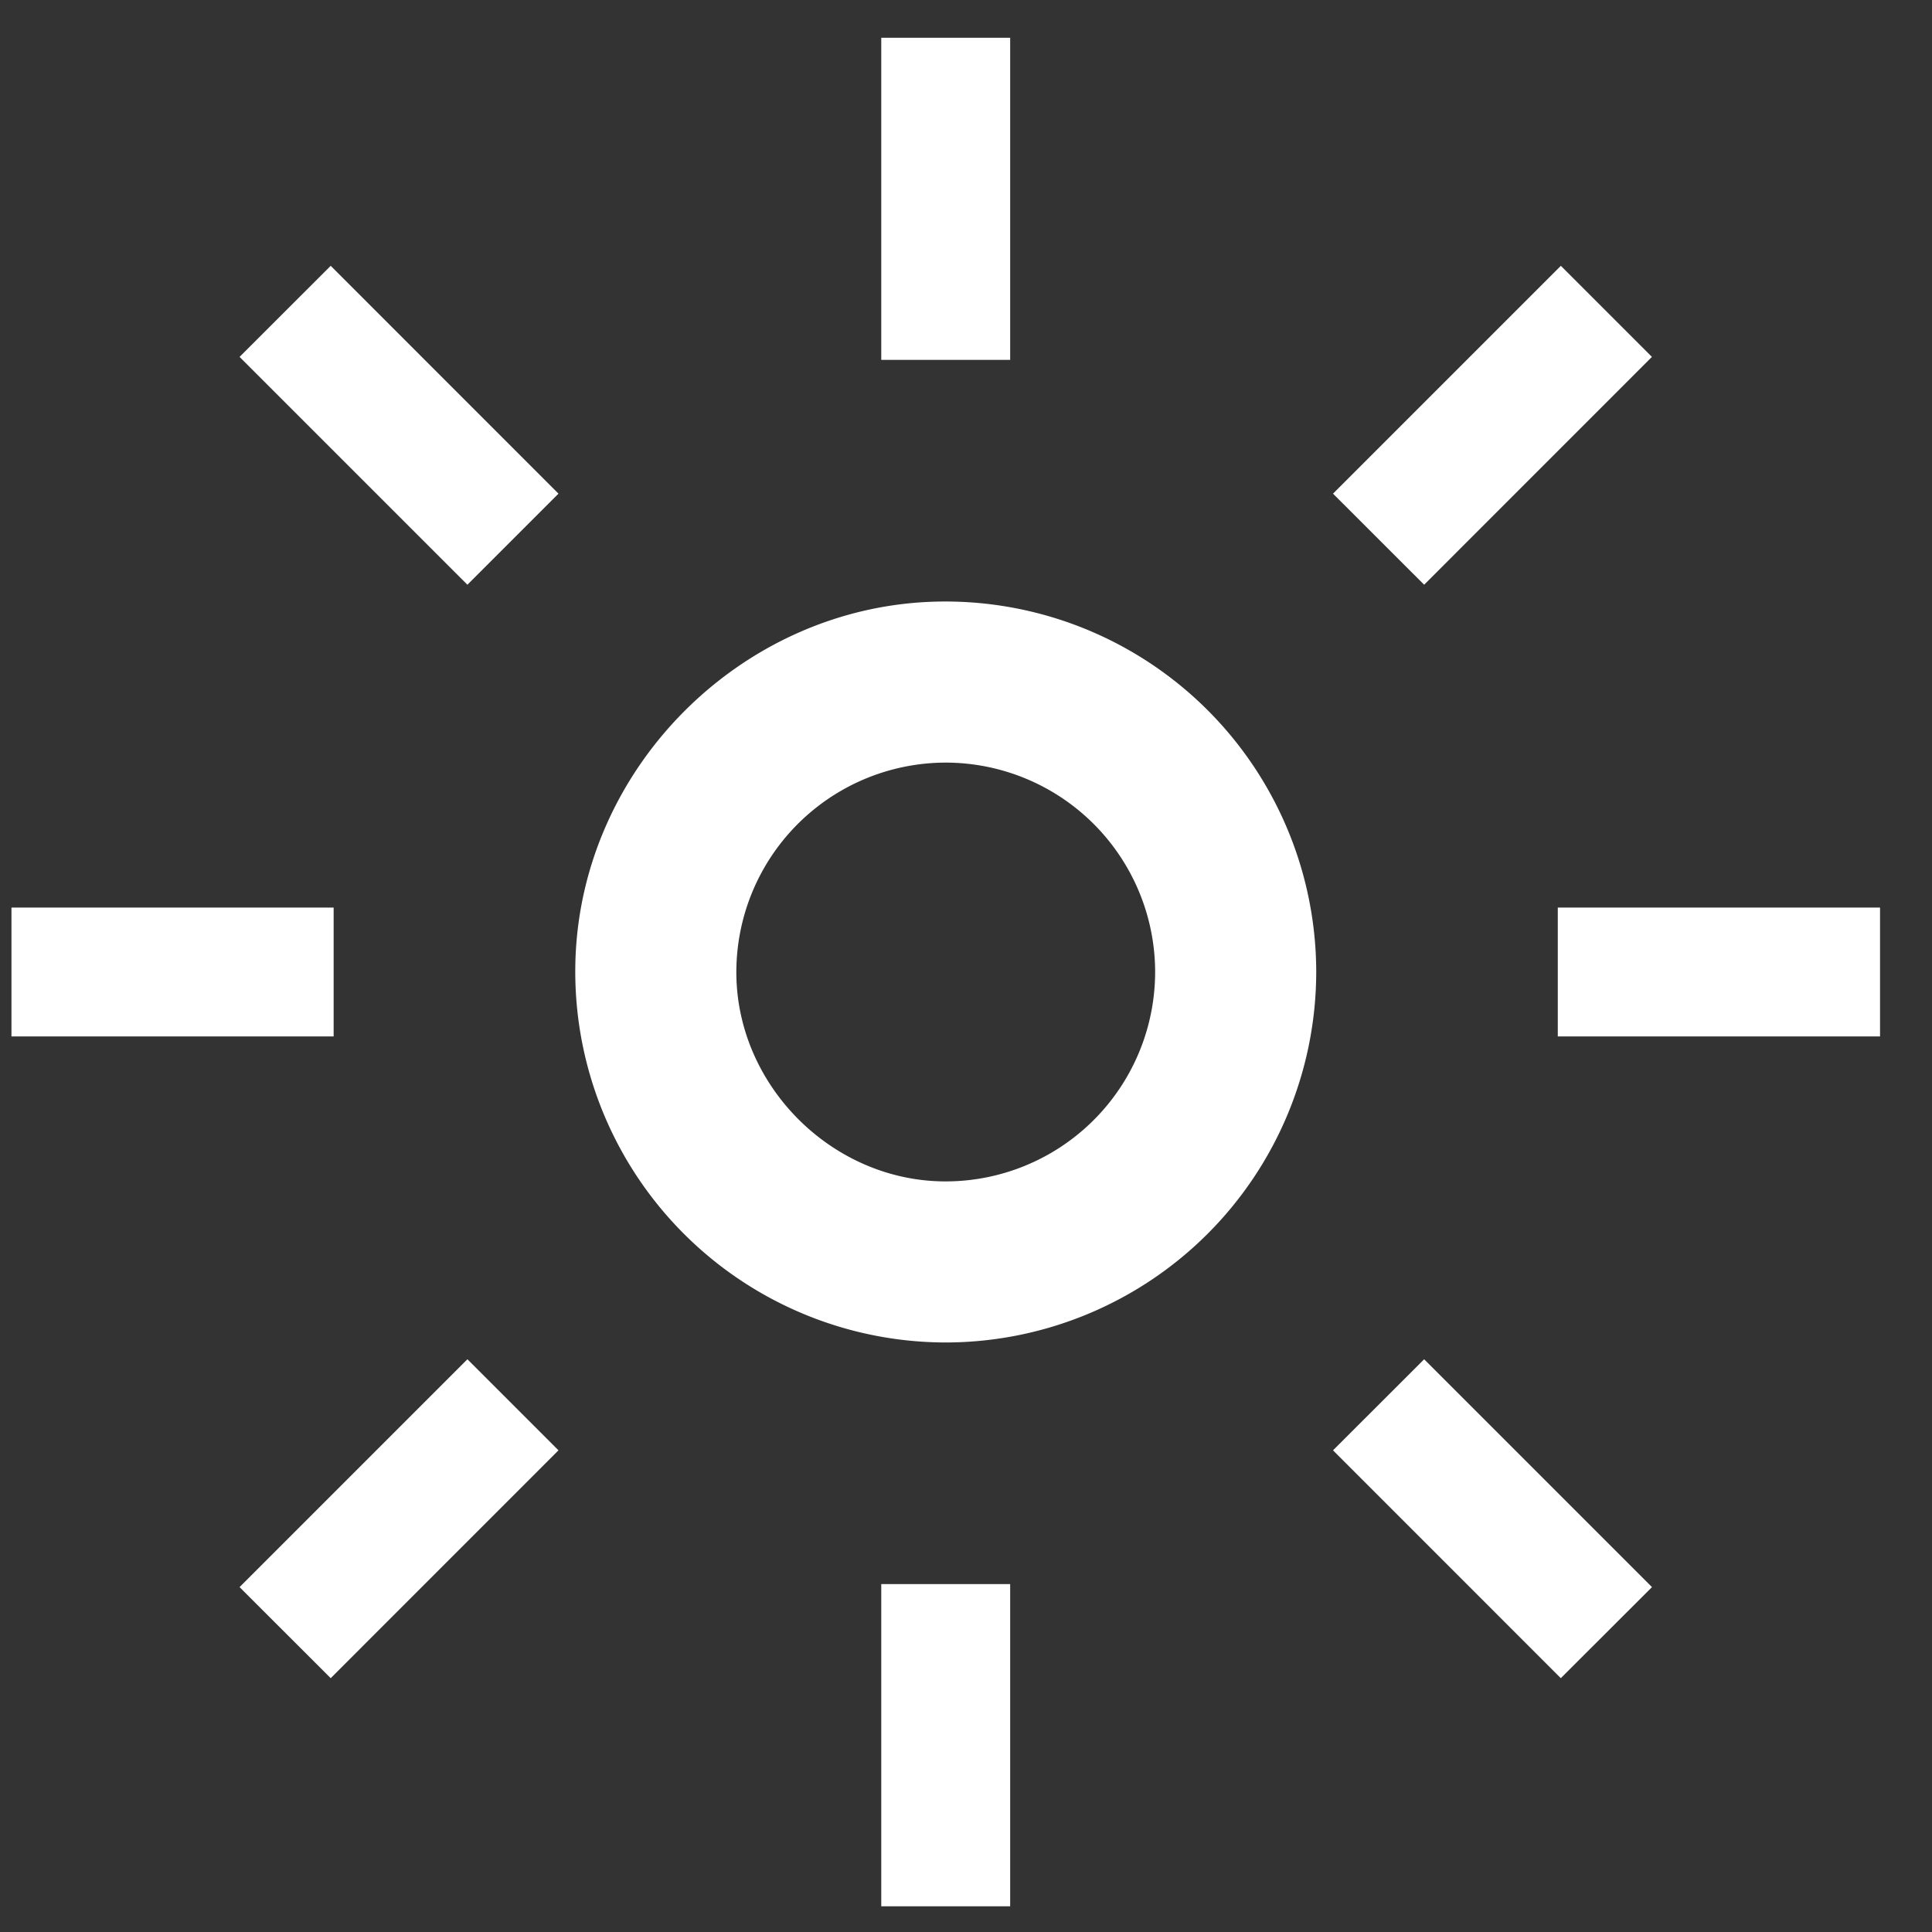 <?xml version="1.0" encoding="UTF-8"?> <svg xmlns="http://www.w3.org/2000/svg" xmlns:xlink="http://www.w3.org/1999/xlink" viewBox="0 0 29 29"><rect x="0" y="0" width="29" height="29" fill="#333333" stroke="none"/><defs><path id="a" d="M0 7580h900V0H0z"></path></defs><g transform="translate(-499 -2198)" fill="none" fill-rule="evenodd"><path d="M513.196 2209.447a3.147 3.147 0 0 0-3.143 3.19c.025 1.668 1.429 3.072 3.097 3.096a3.146 3.146 0 0 0 3.189-3.143 3.147 3.147 0 0 0-3.143-3.143m0 8.704a5.568 5.568 0 0 1-5.557-5.78c.111-2.86 2.477-5.227 5.337-5.338a5.567 5.567 0 0 1 5.781 5.557 5.568 5.568 0 0 1-5.561 5.561M520.377 2206.777l-1.368-1.367 3.42-3.42 1.367 1.367z" fill="#fff"></path><mask id="b" fill="#fff"><use xlink:href="#a"></use></mask><path fill="#ffffff" mask="url(#b)" d="M512.228 2203.402h1.935v-4.835h-1.935zM506.016 2206.777l-3.42-3.42 1.368-1.367 3.419 3.42zM499.172 2213.557h4.836v-1.934h-4.836zM503.964 2223.19l-1.368-1.367 3.42-3.42 1.367 1.367zM512.228 2226.614h1.935v-4.836h-1.935zM522.428 2223.19l-3.419-3.42 1.368-1.367 3.42 3.42zM522.383 2213.557h4.837v-1.934h-4.837z"></path></g></svg> 